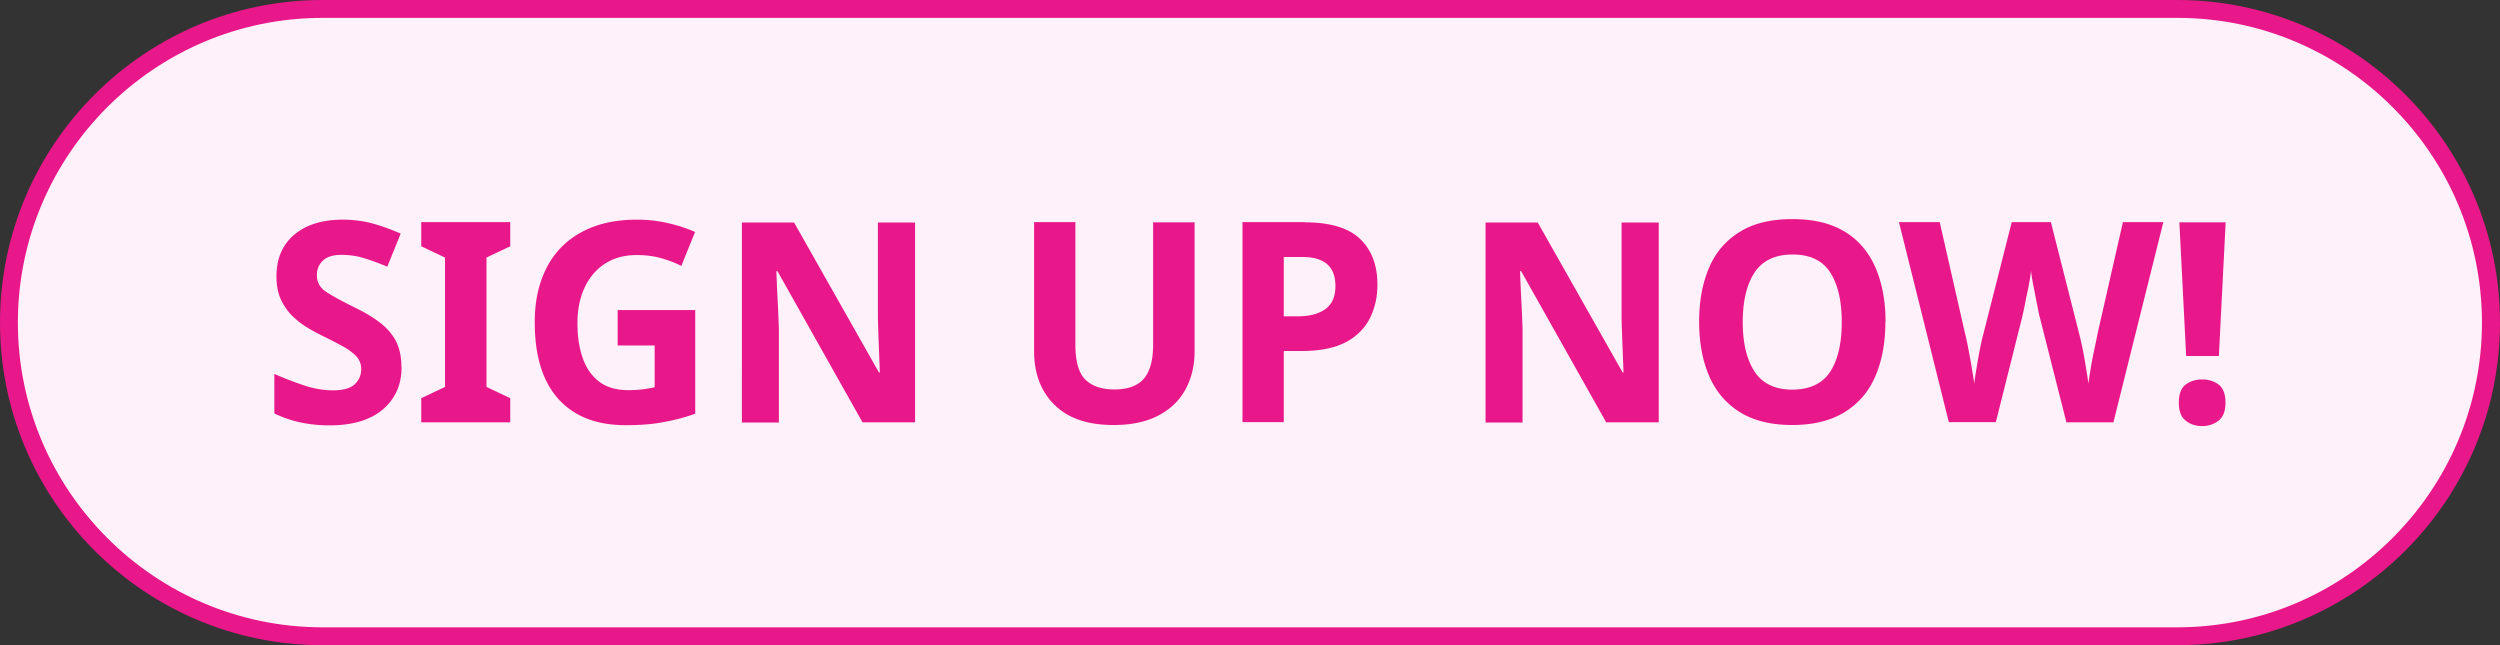 <svg xmlns="http://www.w3.org/2000/svg" id="Layer_1" data-name="Layer 1" viewBox="0 0 139.88 36.1"><rect x="0" y="0" width="139.88" height="36.1" fill="#333333" stroke="none"/><defs><clipPath id="clippath"><path fill="none" d="M0 0h139.88v36.1H0z"/></clipPath><style>.cls-2{fill:#e8178a}</style></defs><g clip-path="url(#clippath)"><rect width="138.88" height="35.1" x=".5" y=".5" fill="#fef1f9" rx="17.55" ry="17.55"/><path d="M121.83 36.1H18.05C8.1 36.1 0 28.01 0 18.05S8.1 0 18.05 0h103.77c9.96 0 18.06 8.1 18.06 18.05s-8.1 18.05-18.05 18.05ZM18.05 1C8.65 1 1 8.65 1 18.05S8.65 35.1 18.05 35.1h103.77c9.4 0 17.05-7.65 17.05-17.05S131.23 1 121.83 1H18.05Z" class="cls-2"/><path d="M22.47 20.53c0 .99-.35 1.78-1.05 2.38-.7.59-1.69.89-2.98.89-1.15 0-2.18-.22-3.09-.67v-2.21c.52.23 1.06.44 1.62.63s1.11.29 1.66.29.98-.11 1.22-.34.36-.51.36-.85c0-.28-.09-.52-.28-.72s-.44-.38-.76-.56c-.32-.17-.68-.36-1.09-.56-.26-.13-.53-.27-.83-.45-.3-.17-.58-.39-.85-.64s-.49-.57-.67-.93c-.17-.37-.26-.8-.26-1.32 0-1 .33-1.78 1-2.34.66-.56 1.57-.84 2.71-.84.57 0 1.11.07 1.62.2.51.14 1.05.33 1.62.58l-.75 1.85c-.5-.21-.95-.37-1.35-.49-.4-.12-.81-.17-1.23-.17-.44 0-.78.1-1.01.31s-.35.48-.35.82c0 .4.17.71.52.94.35.23.86.51 1.55.85.56.27 1.04.55 1.43.85.39.29.7.64.91 1.03.21.4.32.89.32 1.47ZM28.55 23.63h-4.98v-1.35l1.33-.63v-7.24l-1.33-.63v-1.35h4.98v1.35l-1.33.63v7.24l1.33.63v1.35ZM34.57 17.35h4.33v5.8c-.57.2-1.17.36-1.79.47-.62.12-1.32.17-2.1.17-1.63 0-2.89-.49-3.77-1.47s-1.32-2.41-1.32-4.29c0-1.17.22-2.18.66-3.04A4.6 4.6 0 0 1 32.52 13c.85-.47 1.89-.71 3.12-.71.58 0 1.15.06 1.72.19.56.13 1.07.29 1.53.5l-.77 1.9c-.34-.18-.72-.32-1.15-.44-.43-.12-.88-.17-1.35-.17-.67 0-1.26.16-1.75.47s-.88.76-1.15 1.33c-.27.57-.41 1.24-.41 2.01s.1 1.38.29 1.94c.19.56.5 1.01.92 1.33.42.32.96.48 1.64.48.33 0 .6-.02.83-.05s.44-.07.64-.11v-2.34h-2.07v-1.97ZM51.2 23.63h-2.94l-4.76-8.46h-.06c.02.53.04 1.07.07 1.6.03.53.05 1.07.07 1.6v5.27h-2.07V12.45h2.92l4.75 8.39h.05l-.06-1.54c-.02-.51-.04-1.03-.05-1.55v-5.3h2.08v11.19ZM66.84 12.44v7.24c0 .77-.17 1.47-.5 2.09-.33.62-.83 1.11-1.51 1.47-.67.36-1.52.54-2.53.54-1.45 0-2.55-.38-3.31-1.14-.76-.76-1.13-1.76-1.13-3v-7.21h2.31v6.85c0 .93.18 1.58.55 1.95.37.37.91.56 1.64.56s1.3-.2 1.65-.61c.34-.41.51-1.04.51-1.91v-6.83h2.31ZM73.01 12.44c1.41 0 2.44.31 3.09.93.65.62.97 1.48.97 2.56 0 .66-.13 1.27-.4 1.83s-.71 1.02-1.32 1.36c-.62.34-1.46.52-2.52.52h-1v3.98h-2.31V12.43h3.49Zm-.12 1.94h-1.06v3.32h.77c.65 0 1.17-.13 1.55-.4s.57-.7.57-1.29c0-1.09-.61-1.63-1.84-1.63ZM92.81 23.63h-2.94l-4.76-8.46h-.06c.02.53.04 1.07.07 1.6.03.53.05 1.07.07 1.6v5.27h-2.07V12.45h2.92l4.75 8.39h.05l-.06-1.54c-.02-.51-.04-1.03-.05-1.55v-5.3h2.08v11.19ZM105.49 18.02c0 1.16-.19 2.17-.56 3.03-.37.86-.94 1.53-1.72 2.01s-1.75.72-2.93.72-2.16-.24-2.93-.72-1.34-1.15-1.72-2.02c-.37-.87-.56-1.88-.56-3.04s.19-2.17.56-3.03c.37-.86.94-1.52 1.72-2 .77-.48 1.75-.71 2.95-.71s2.16.24 2.93.71 1.33 1.14 1.71 2.01c.37.86.56 1.87.56 3.03Zm-7.98 0c0 1.17.22 2.09.66 2.77.44.67 1.14 1.01 2.11 1.01s1.7-.34 2.13-1.01c.43-.67.64-1.6.64-2.77s-.21-2.09-.64-2.77c-.43-.67-1.13-1.01-2.11-1.01s-1.69.34-2.13 1.01c-.44.67-.66 1.6-.66 2.77ZM121.04 12.44l-2.79 11.19h-2.63l-1.49-5.88c-.03-.11-.07-.29-.11-.52-.05-.23-.1-.48-.15-.75s-.11-.53-.15-.77-.07-.43-.08-.58c-.01.15-.04.34-.08.58s-.09.49-.15.76-.1.52-.15.75c-.05.23-.09.42-.12.54l-1.47 5.86h-2.63l-2.79-11.19h2.28l1.39 6.11c.06.24.13.54.2.91s.14.73.2 1.1c.06.37.11.67.14.92.03-.26.08-.57.14-.93.06-.36.12-.71.19-1.05s.12-.6.18-.79l1.59-6.27h2.19l1.59 6.27c.05.19.11.45.18.79s.13.69.19 1.06c.06.37.11.67.14.92.03-.26.08-.57.14-.93.06-.36.13-.72.21-1.08.08-.36.14-.67.19-.92l1.39-6.11h2.28ZM121.91 22.53c0-.48.13-.82.38-1.01.25-.19.57-.29.93-.29s.66.1.92.29c.25.19.38.53.38 1.01s-.13.79-.38 1c-.26.2-.56.31-.92.31s-.68-.1-.93-.31c-.26-.2-.38-.54-.38-1Zm2.23-2.61h-1.82l-.38-7.48h2.59l-.38 7.48Z" class="cls-2"/></g></svg>